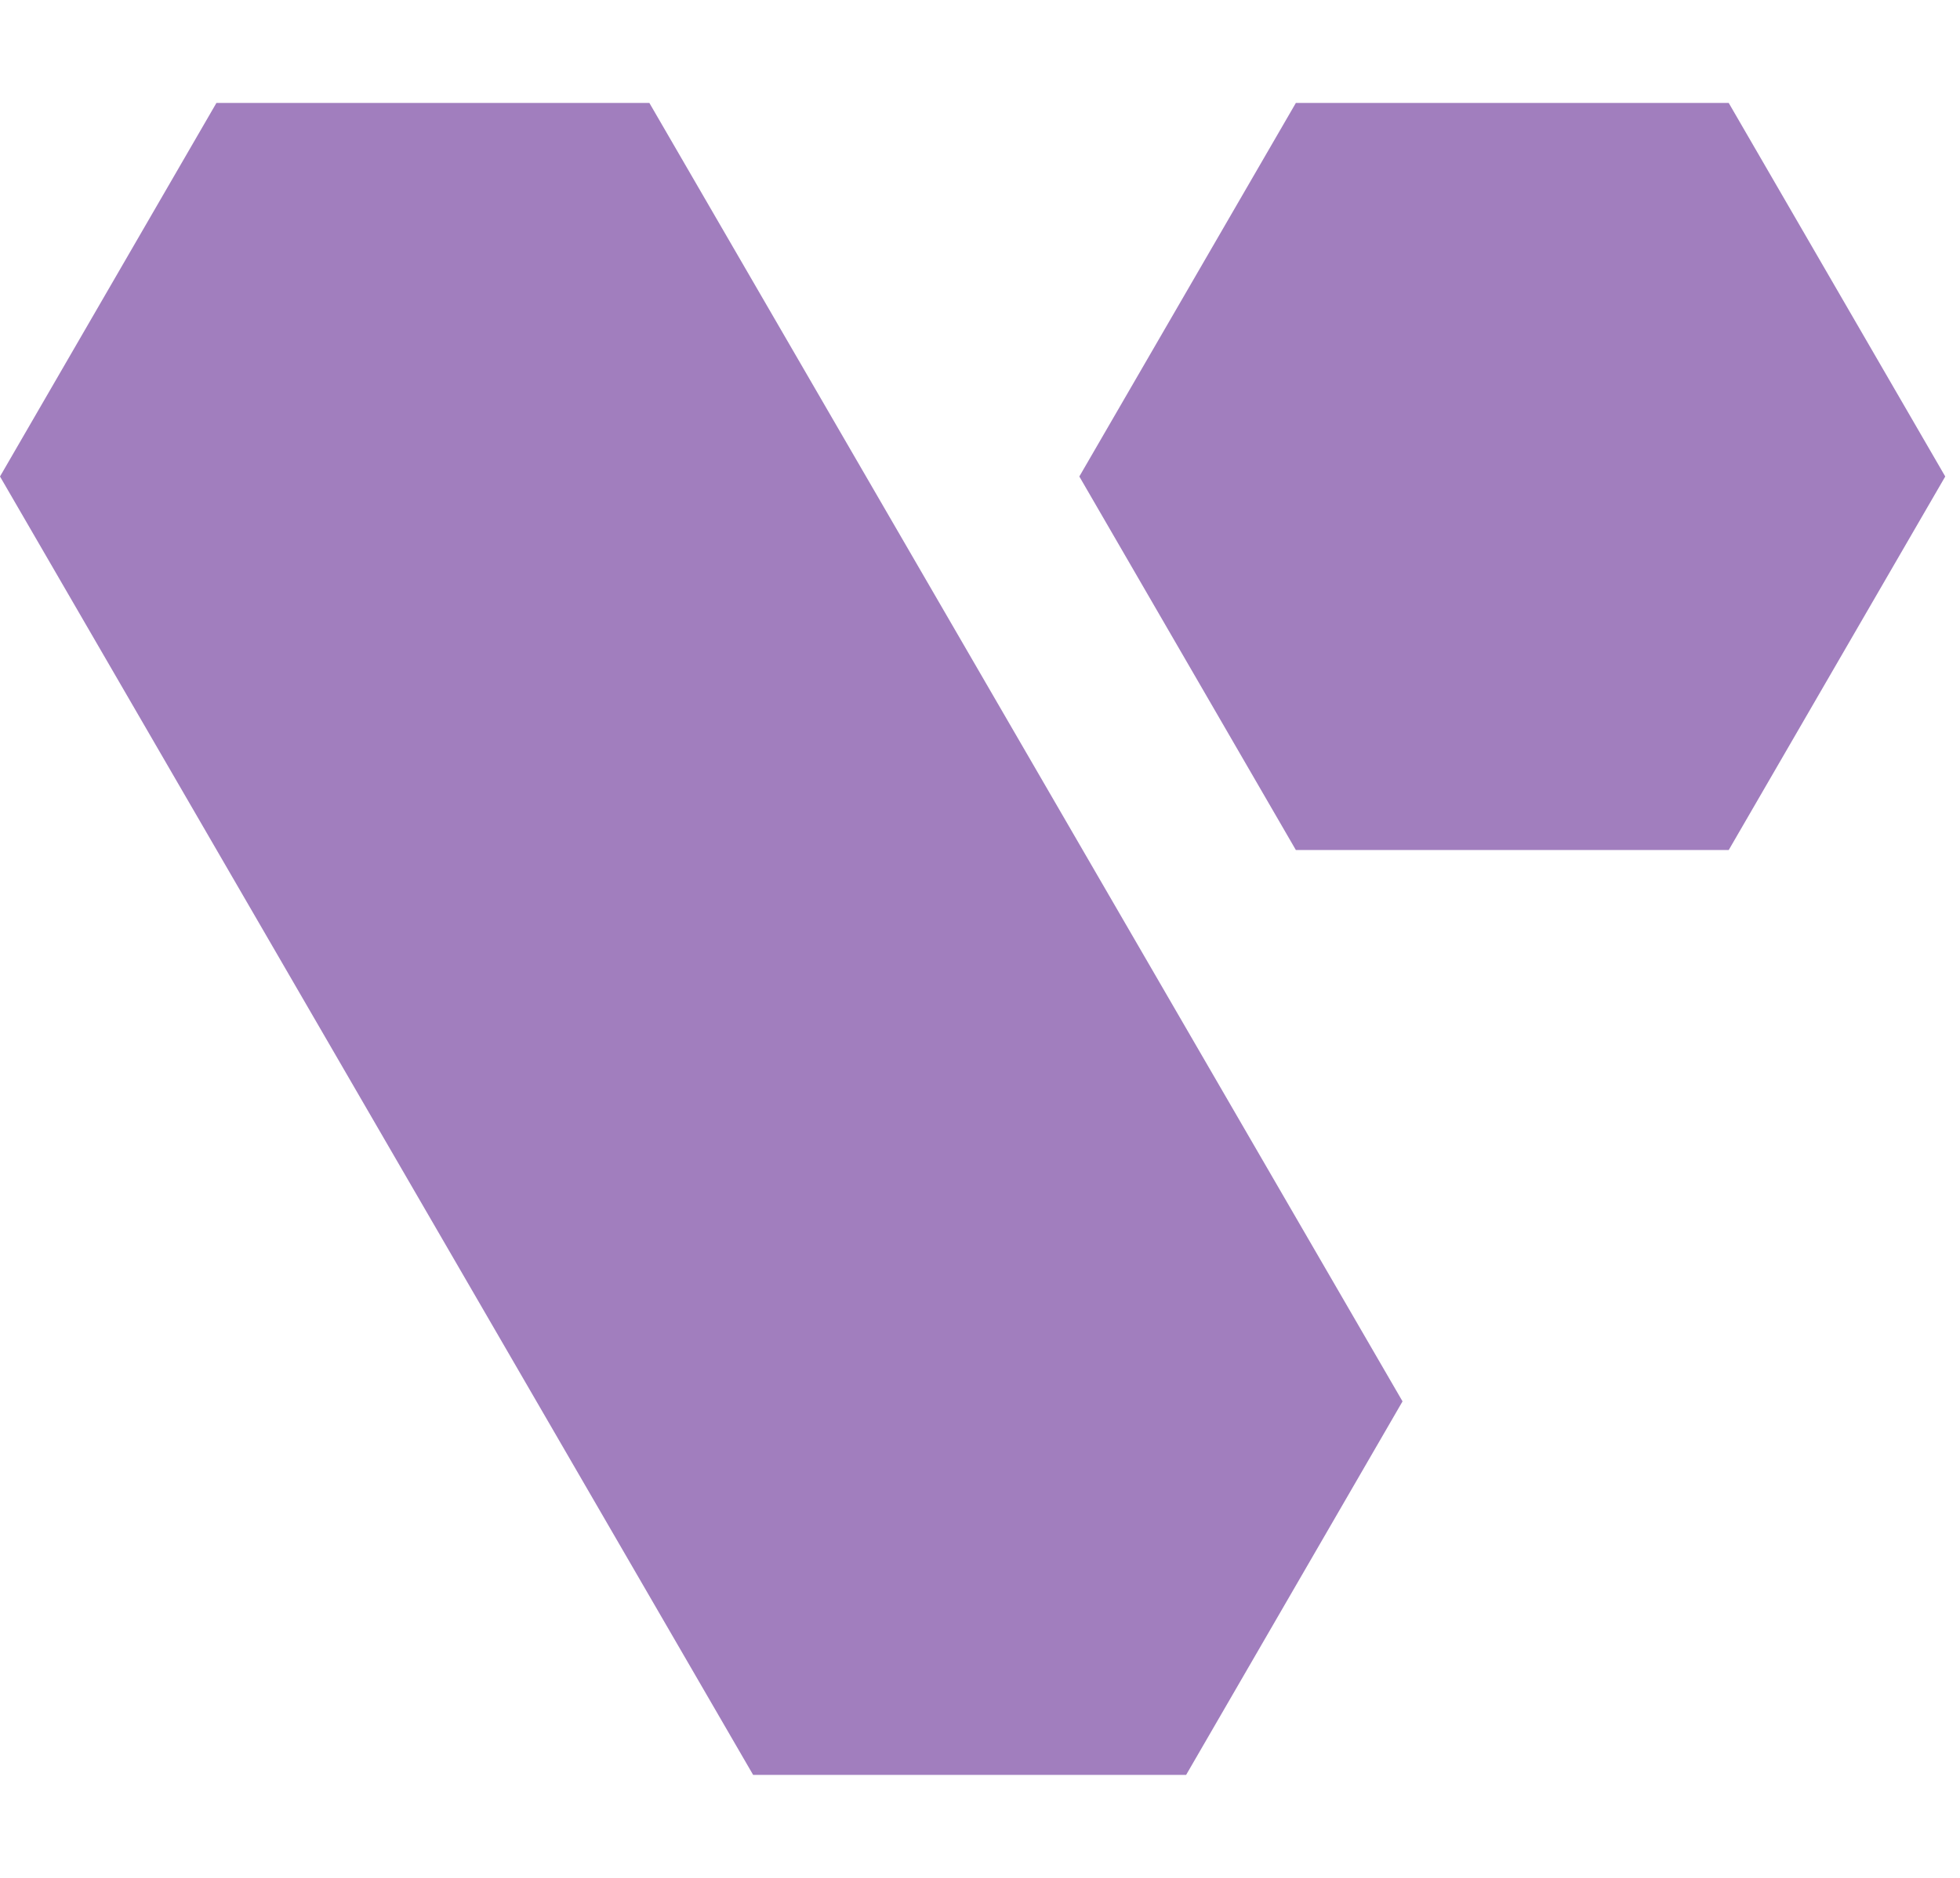<svg width="24" height="23" viewBox="0 0 19 18" xmlns="http://www.w3.org/2000/svg" fill="#A17EBE">
  <path d="M16.758 0.894L18.857 4.516L16.758 8.138H12.562L10.463 4.516L12.562 0.894L16.758 0.894Z"/>
  <path d="M6.295 0.894L13.596 13.484L11.498 17.106H7.301L0 4.516L2.098 0.894L6.295 0.894Z"/>
</svg>
